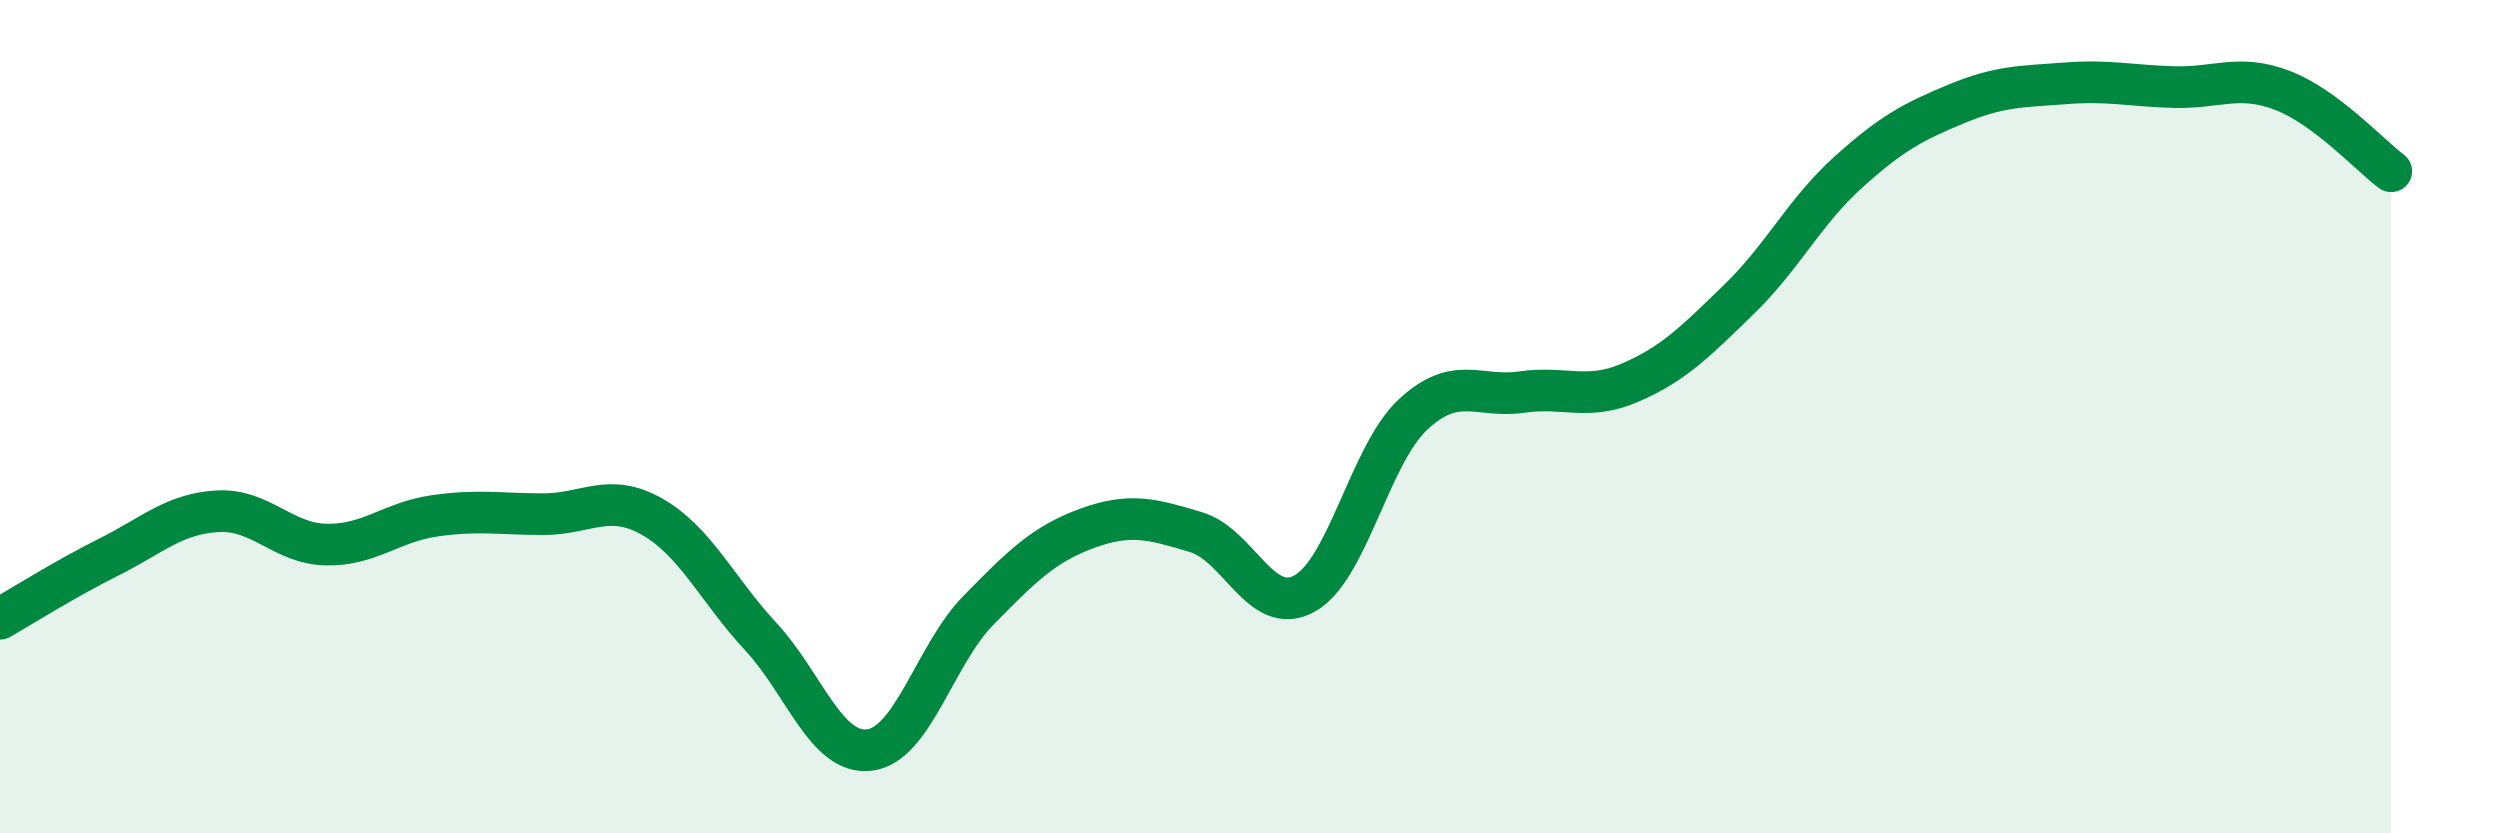 
    <svg width="60" height="20" viewBox="0 0 60 20" xmlns="http://www.w3.org/2000/svg">
      <path
        d="M 0,14.85 C 0.52,14.55 1.57,13.89 2.61,13.37 C 3.65,12.85 4.18,12.33 5.22,12.27 C 6.26,12.21 6.79,13.05 7.83,13.07 C 8.87,13.09 9.39,12.53 10.43,12.38 C 11.47,12.23 12,12.34 13.04,12.34 C 14.08,12.34 14.61,11.81 15.65,12.4 C 16.69,12.99 17.22,14.16 18.26,15.28 C 19.3,16.4 19.83,18.13 20.87,18 C 21.91,17.87 22.44,15.71 23.48,14.65 C 24.52,13.59 25.05,13.06 26.09,12.68 C 27.13,12.3 27.66,12.46 28.7,12.77 C 29.74,13.08 30.26,14.81 31.3,14.25 C 32.34,13.69 32.87,10.92 33.91,9.95 C 34.95,8.98 35.48,9.56 36.52,9.41 C 37.56,9.26 38.09,9.63 39.13,9.18 C 40.17,8.73 40.7,8.19 41.74,7.18 C 42.78,6.17 43.31,5.08 44.35,4.14 C 45.39,3.2 45.92,2.92 46.96,2.49 C 48,2.06 48.53,2.08 49.57,2 C 50.61,1.92 51.13,2.06 52.17,2.09 C 53.21,2.12 53.74,1.77 54.78,2.17 C 55.82,2.57 56.87,3.72 57.39,4.11L57.39 20L0 20Z"
        fill="#008740"
        opacity="0.1"
        stroke-linecap="round"
        stroke-linejoin="round"
      />
      <path
        d="M 0,14.85 C 0.52,14.55 1.57,13.89 2.61,13.37 C 3.65,12.85 4.18,12.33 5.22,12.27 C 6.26,12.21 6.79,13.05 7.83,13.07 C 8.87,13.09 9.39,12.53 10.43,12.38 C 11.47,12.23 12,12.34 13.04,12.34 C 14.08,12.34 14.61,11.81 15.65,12.4 C 16.69,12.99 17.22,14.16 18.26,15.28 C 19.3,16.4 19.83,18.13 20.87,18 C 21.91,17.87 22.44,15.71 23.48,14.65 C 24.52,13.59 25.05,13.06 26.09,12.68 C 27.13,12.3 27.66,12.46 28.7,12.77 C 29.74,13.08 30.26,14.81 31.3,14.25 C 32.34,13.69 32.87,10.92 33.91,9.95 C 34.95,8.98 35.48,9.56 36.52,9.41 C 37.56,9.26 38.09,9.63 39.13,9.18 C 40.17,8.73 40.7,8.19 41.74,7.18 C 42.78,6.17 43.31,5.08 44.35,4.14 C 45.39,3.2 45.92,2.92 46.96,2.49 C 48,2.06 48.53,2.08 49.57,2 C 50.61,1.92 51.13,2.06 52.17,2.09 C 53.21,2.12 53.74,1.77 54.78,2.17 C 55.82,2.57 56.87,3.72 57.39,4.11"
        stroke="#008740"
        stroke-width="1"
        fill="none"
        stroke-linecap="round"
        stroke-linejoin="round"
      />
    </svg>
  